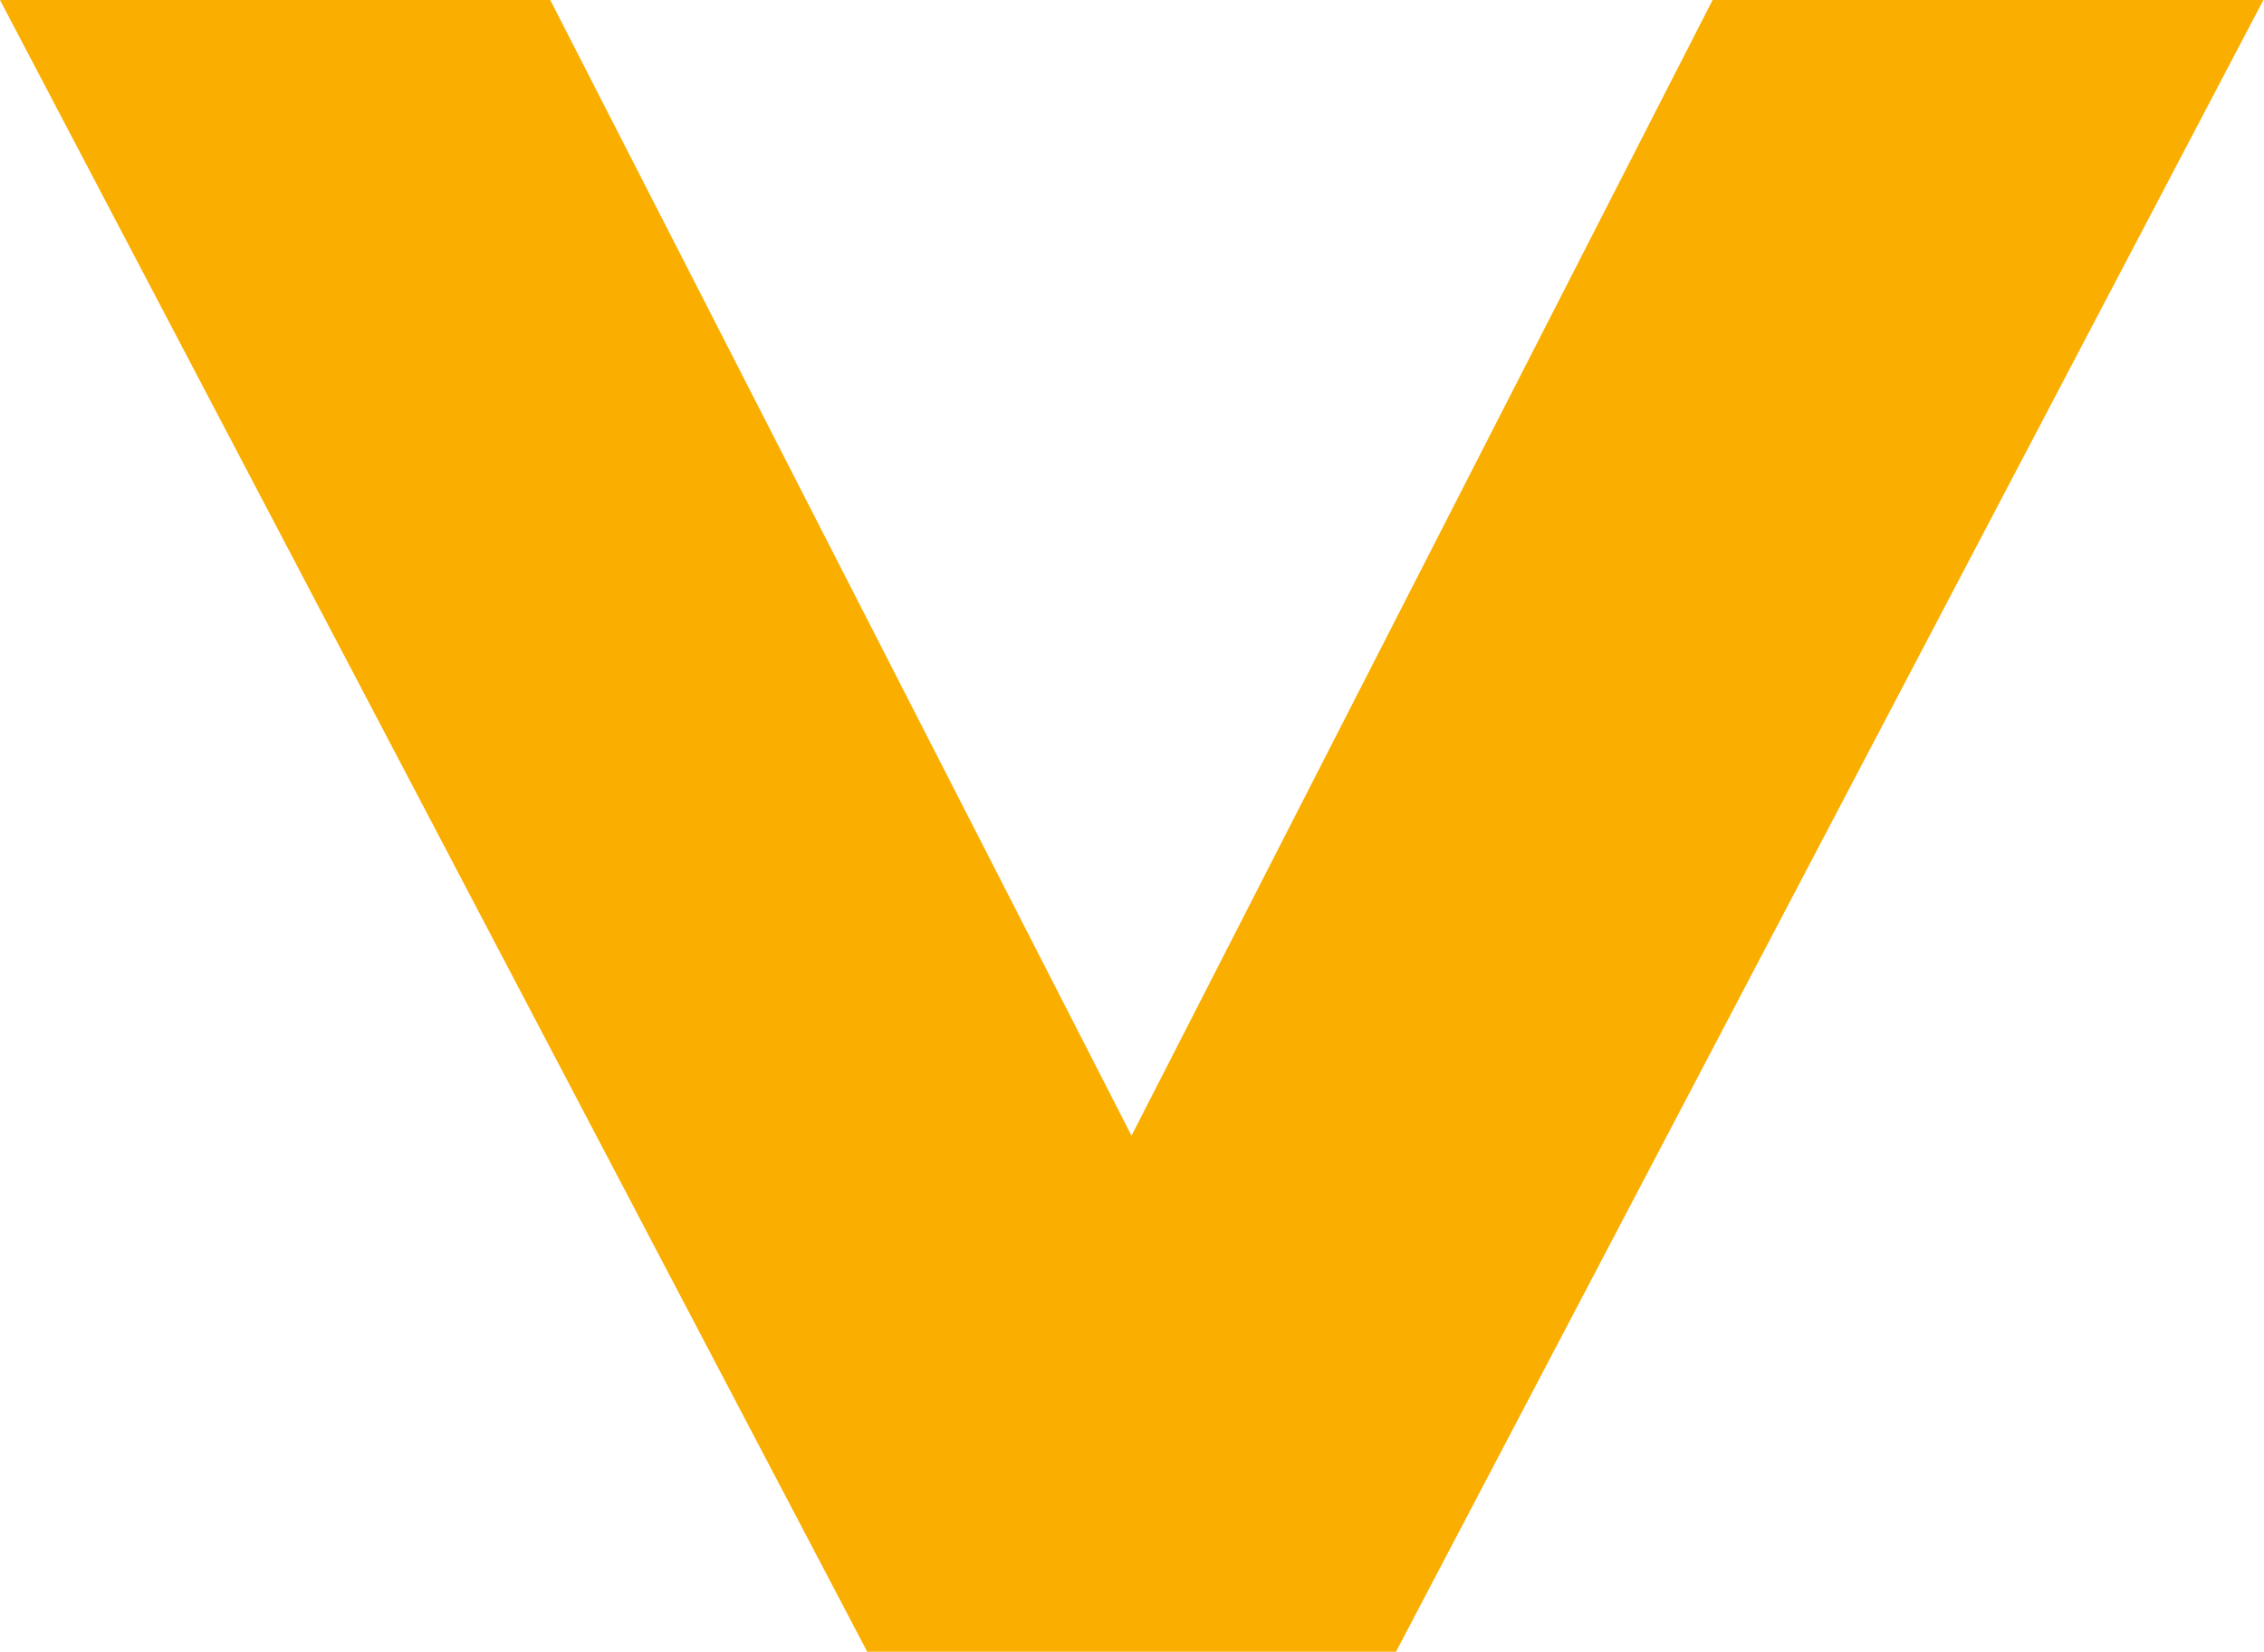<?xml version="1.0" encoding="UTF-8" standalone="no"?>
<!-- Created with Inkscape (http://www.inkscape.org/) -->

<svg
   version="1.1"
   id="svg1"
   width="17.211"
   height="12.559"
   viewBox="0 0 17.211 12.559"
   xmlns="http://www.w3.org/2000/svg"
   xmlns:svg="http://www.w3.org/2000/svg">
  <defs
     id="defs1">
    <clipPath
       clipPathUnits="userSpaceOnUse"
       id="clipPath72">
      <path
         d="M 0,1180 H 1920 V 0 H 0 Z"
         transform="translate(-1380.625,-988.703)"
         id="path72" />
    </clipPath>
  </defs>
  <g
     id="layer-MC6"
     transform="translate(-1840.833,-255.063)">
    <path
       id="path71"
       d="M 0,0 4.946,-9.419 H 7.961 L 12.908,0 H 9.767 L 6.453,-6.476 3.138,0 Z"
       style="fill:#f9ae00;fill-opacity:1;fill-rule:nonzero;stroke:none"
       transform="matrix(1.333,0,0,-1.333,1840.833,255.063)"
       clip-path="url(#clipPath72)" />
  </g>
</svg>
